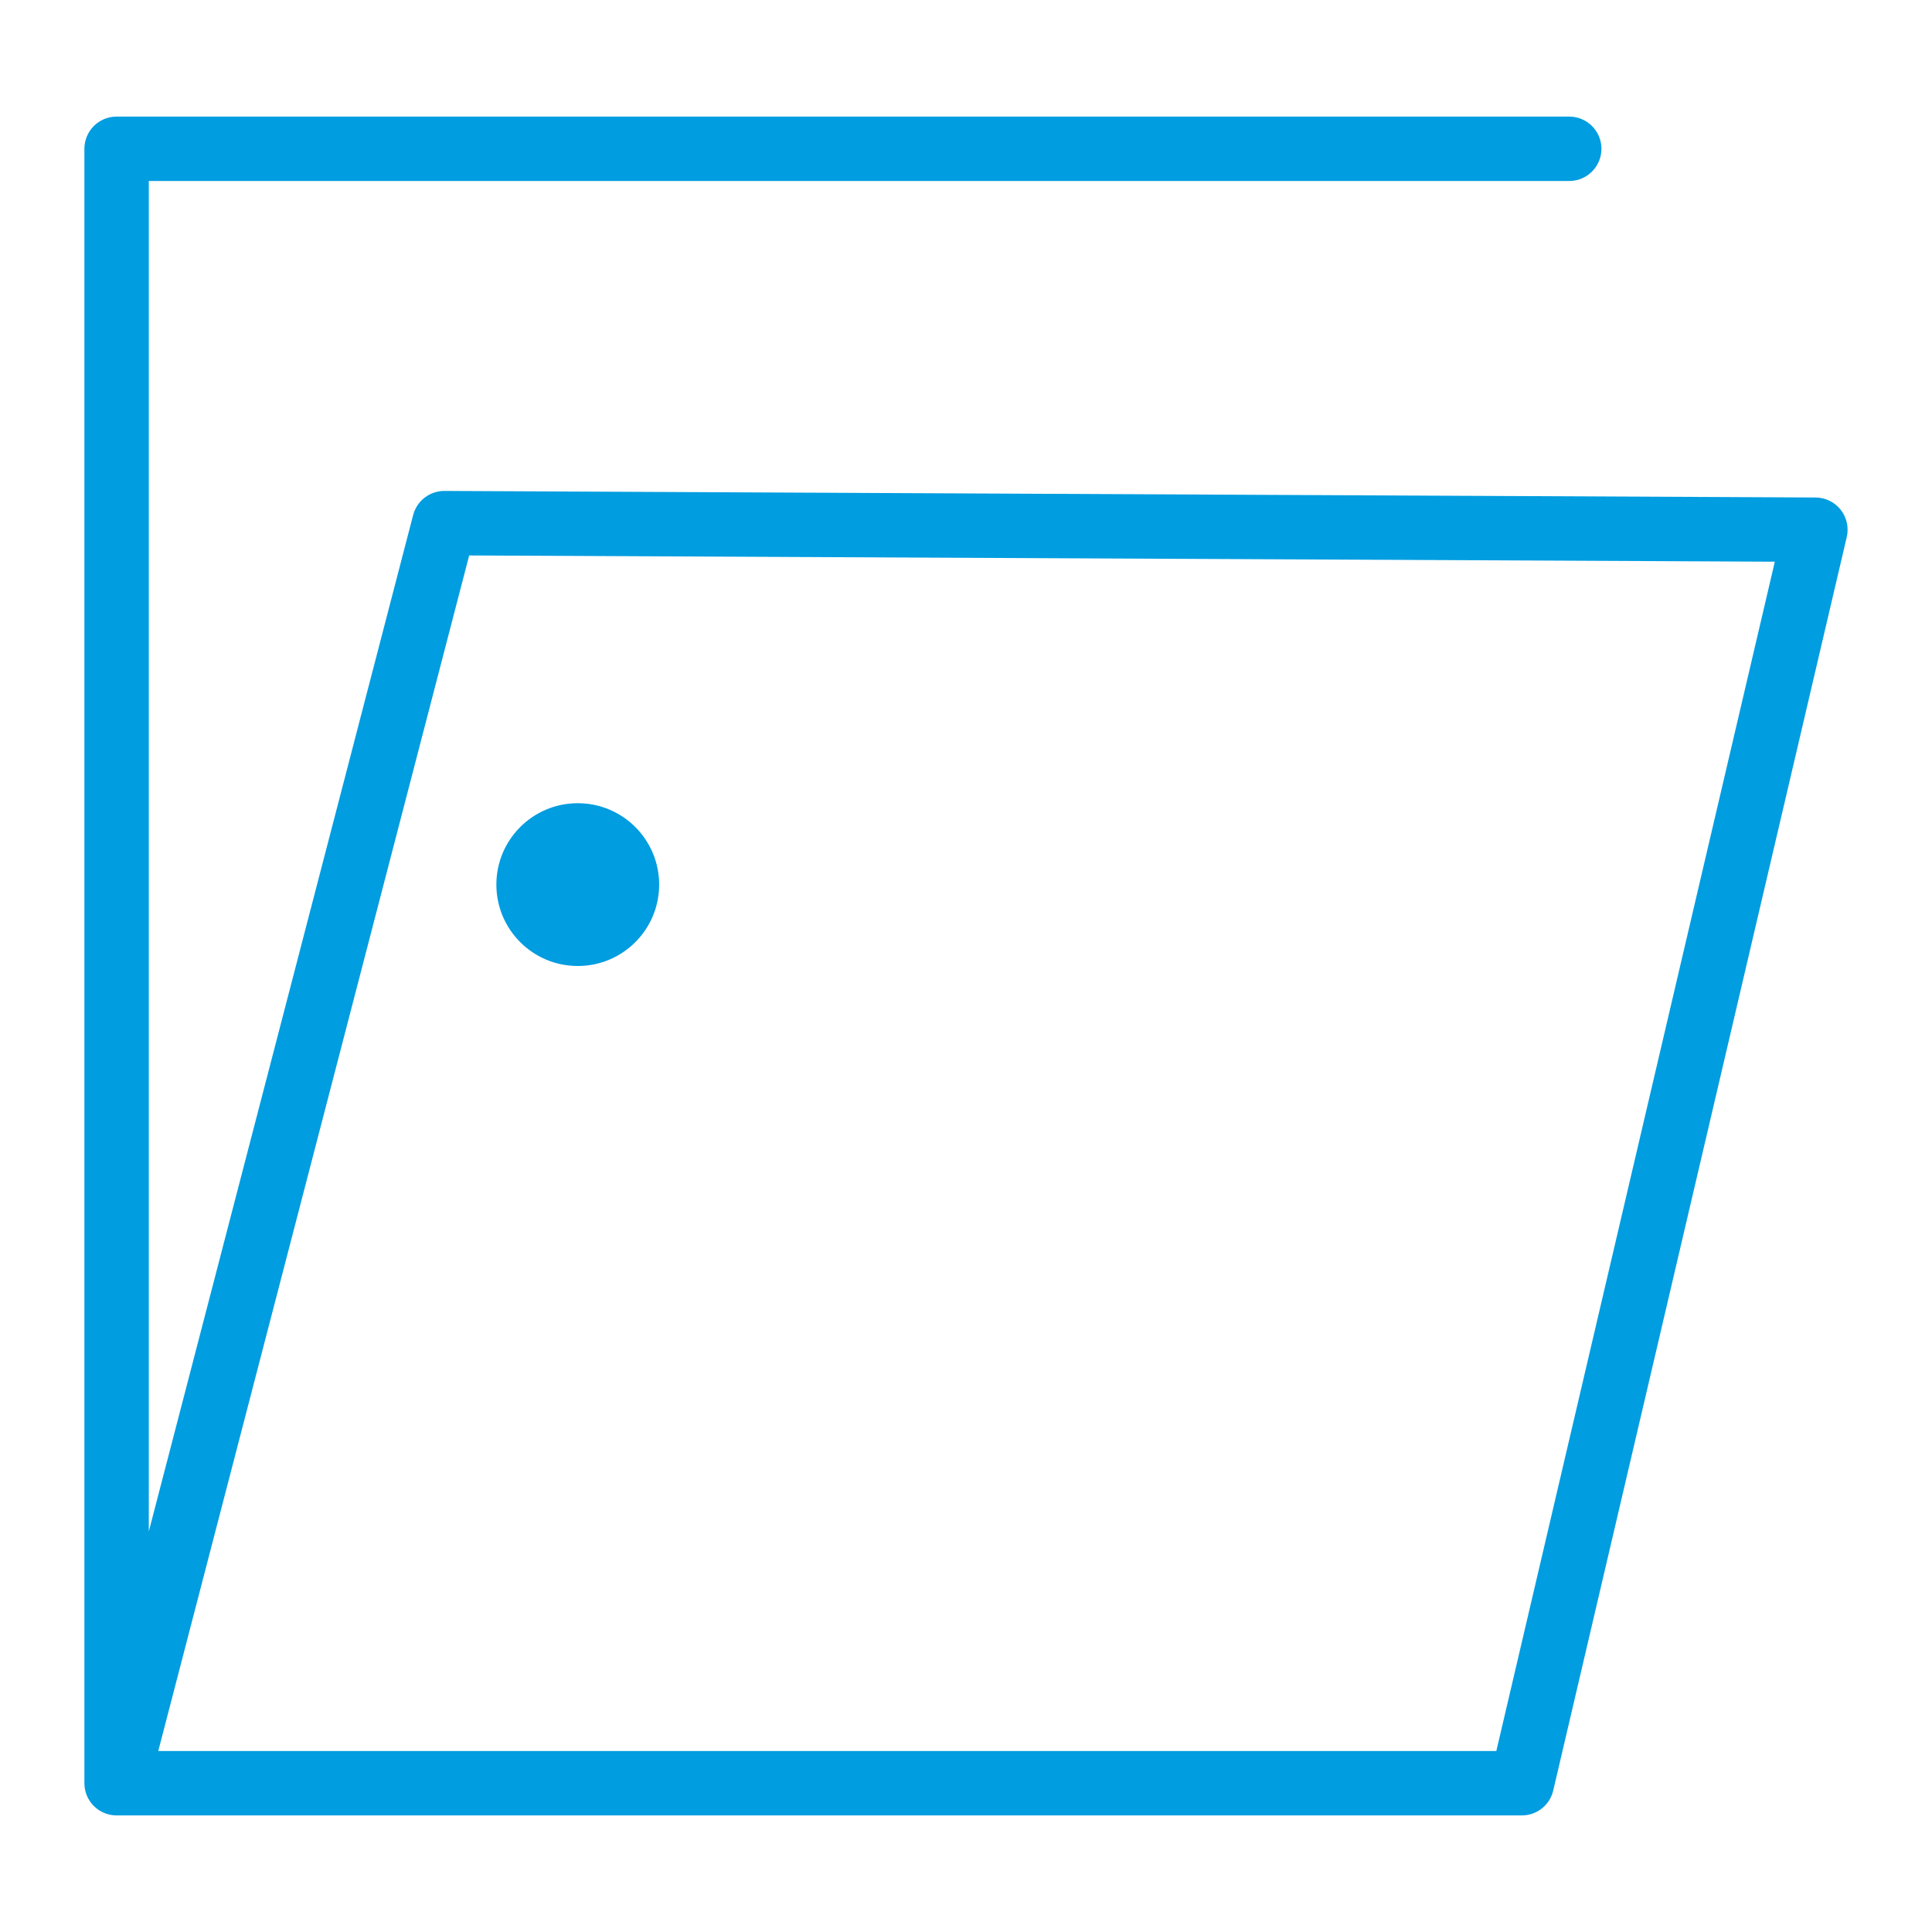 <?xml version="1.0" encoding="UTF-8" standalone="no"?><!DOCTYPE svg PUBLIC "-//W3C//DTD SVG 1.1//EN" "http://www.w3.org/Graphics/SVG/1.1/DTD/svg11.dtd"><svg width="100%" height="100%" viewBox="0 0 500 500" version="1.1" xmlns="http://www.w3.org/2000/svg" xmlns:xlink="http://www.w3.org/1999/xlink" xml:space="preserve" xmlns:serif="http://www.serif.com/" style="fill-rule:evenodd;clip-rule:evenodd;stroke-linejoin:round;stroke-miterlimit:2;"><g><path d="M21.843,461.335l0,-422.829c0,-4.602 3.731,-8.333 8.334,-8.333l375.939,0c4.6,0 8.334,3.734 8.334,8.333c-0,4.6 -3.734,8.334 -8.334,8.334l-367.606,-0l0,349.503l68.414,-263.055c0.958,-3.687 4.295,-6.254 8.105,-6.236l354.834,1.699c2.537,0.012 4.931,1.179 6.502,3.171c1.572,1.992 2.151,4.592 1.572,7.062l-75.966,324.41c-0.882,3.768 -4.243,6.433 -8.114,6.433l-363.516,-0c-0.386,0.007 -0.775,-0.012 -1.166,-0.06c-1.078,-0.129 -2.094,-0.464 -3.005,-0.965c-0.712,-0.39 -1.353,-0.877 -1.909,-1.44c-1.21,-1.219 -2.045,-2.81 -2.32,-4.586c-0.074,-0.473 -0.107,-0.955 -0.098,-1.441Zm19.112,-8.175l346.295,0l72.075,-307.793c-0,0 -337.901,-1.617 -337.901,-1.617l-80.469,309.41Z" style="fill:#009de0;"/><circle cx="149.525" cy="228.935" r="21.065" style="fill:#009de0;"/></g></svg>